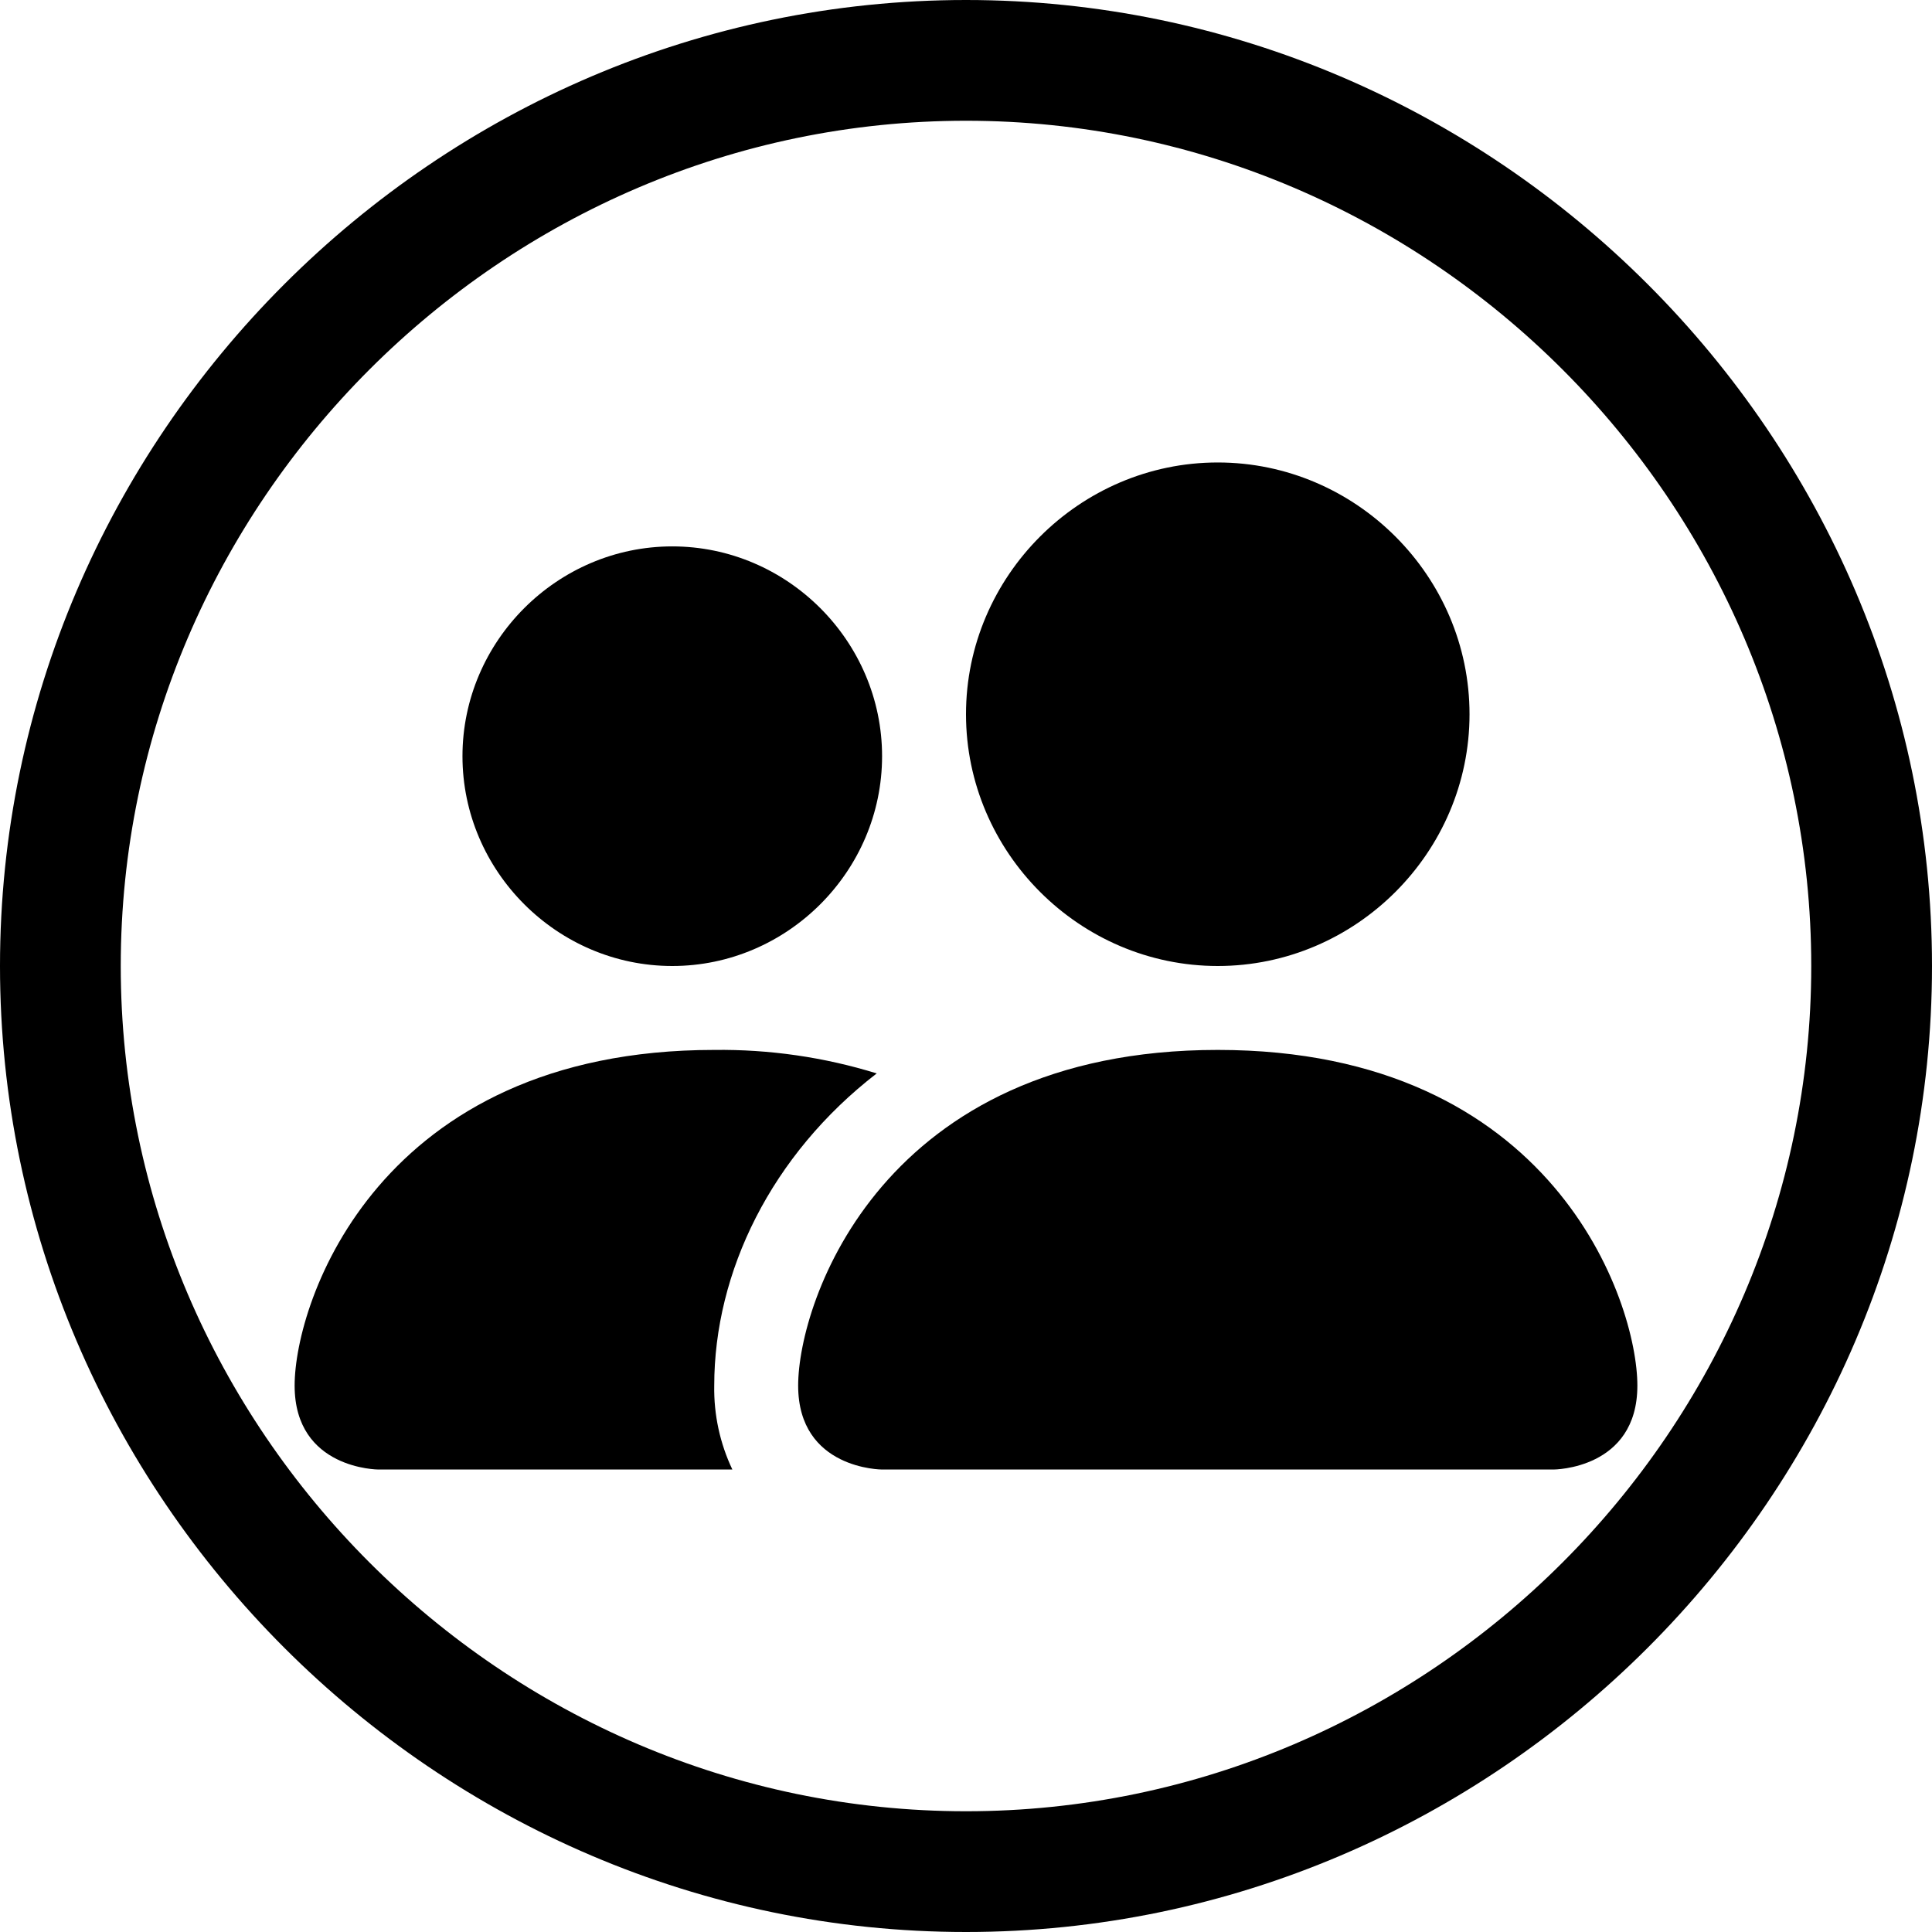 <?xml version="1.0" encoding="UTF-8" standalone="no"?>
<!DOCTYPE svg PUBLIC "-//W3C//DTD SVG 1.1//EN" "http://www.w3.org/Graphics/SVG/1.1/DTD/svg11.dtd">
<svg width="100%" height="100%" viewBox="0 0 16 16" version="1.1" xmlns="http://www.w3.org/2000/svg" xmlns:xlink="http://www.w3.org/1999/xlink" xml:space="preserve" xmlns:serif="http://www.serif.com/" style="fill-rule:evenodd;clip-rule:evenodd;stroke-linejoin:round;stroke-miterlimit:2;">
    <path d="M8,15C4.16,15 1,11.84 1,8C1,4.16 4.16,1 8,1C11.84,1 15,4.16 15,8C15,11.84 11.84,15 8,15M8,16C12.389,16 16,12.389 16,8C16,3.611 12.389,0 8,0C3.611,0 -0,3.611 0,8C0,12.389 3.611,16 8,16" style="fill-rule:nonzero;"/>
    <g transform="matrix(0.695,0,0,0.695,2.44,2.44)">
        <path d="M7,14C7,14 6,14 6,13C6,12 7,9 11,9C15,9 16,12 16,13C16,14 15,14 15,14L7,14ZM11,8C12.646,8 14,6.646 14,5C14,3.354 12.646,2 11,2C9.354,2 8,3.354 8,5C8,6.646 9.354,8 11,8M5.216,14C5.068,13.688 4.994,13.346 5,13C5,11.645 5.68,10.25 6.936,9.28C6.309,9.086 5.656,8.992 5,9C1,9 0,12 0,13C0,14 1,14 1,14L5.216,14ZM4.5,8C5.871,8 7,6.871 7,5.5C7,4.129 5.871,3 4.5,3C3.129,3 2,4.129 2,5.5C2,6.871 3.129,8 4.5,8" style="fill-rule:nonzero;"/>
    </g>
</svg>
